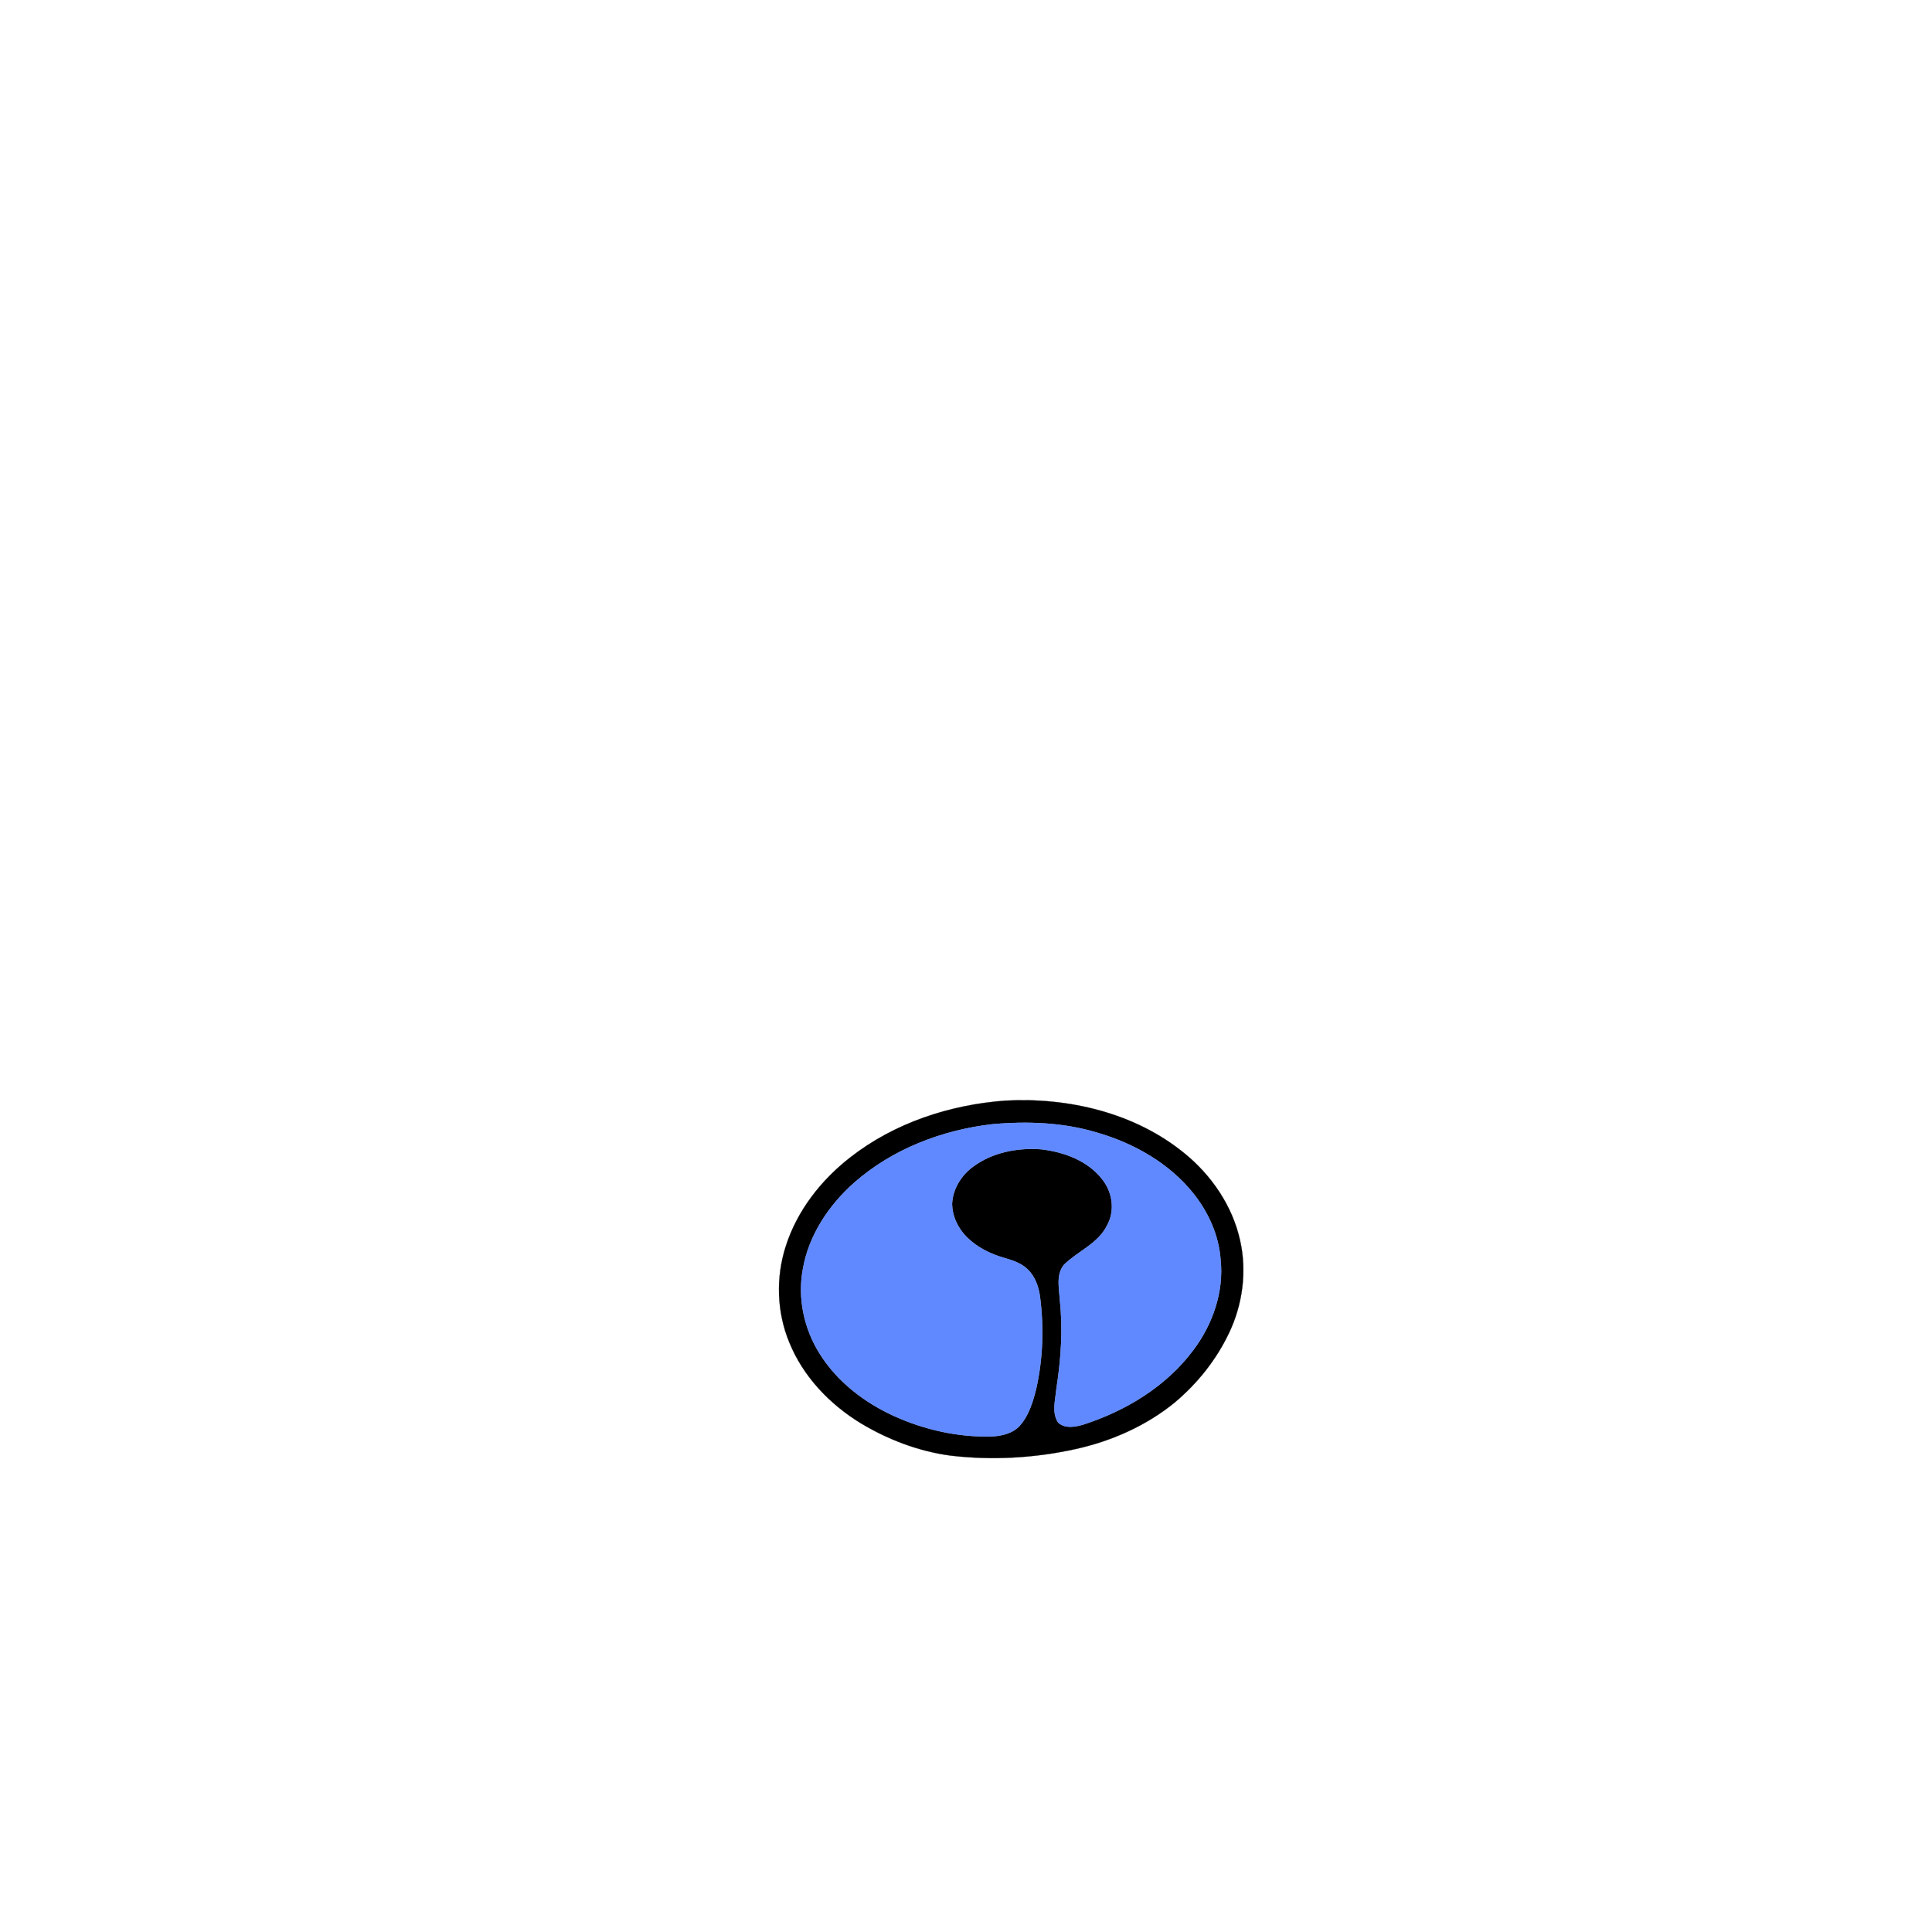 <?xml version="1.0" encoding="UTF-8" ?>
<!DOCTYPE svg PUBLIC "-//W3C//DTD SVG 1.1//EN" "http://www.w3.org/Graphics/SVG/1.1/DTD/svg11.dtd">
<svg width="1000pt" height="1000pt" viewBox="0 0 1000 1000" version="1.1" xmlns="http://www.w3.org/2000/svg">
<path fill="#000000" stroke="#000000" stroke-width="0.094" opacity="1.00" d=" M 520.49 569.68 C 553.08 567.96 587.36 575.96 613.01 596.90 C 627.05 608.30 637.87 624.12 641.83 641.89 C 645.51 658.00 643.20 675.23 636.08 690.09 C 629.49 703.89 619.73 716.13 608.03 725.93 C 593.27 737.98 575.41 745.87 556.88 749.99 C 535.67 754.69 513.64 755.95 492.07 753.42 C 475.59 751.23 459.71 745.20 445.50 736.64 C 429.41 726.81 415.68 712.45 408.54 694.82 C 402.03 679.11 401.50 661.10 406.75 644.95 C 412.61 626.62 424.97 610.84 440.05 599.10 C 462.95 581.18 491.68 571.77 520.49 569.68 M 513.58 581.90 C 487.56 584.92 461.88 594.75 442.09 612.19 C 428.96 623.84 418.58 639.37 415.56 656.88 C 412.74 671.91 416.15 687.85 424.31 700.73 C 433.39 715.27 447.56 726.06 463.05 733.07 C 478.66 740.08 495.80 743.91 512.94 743.51 C 518.33 743.33 524.19 742.01 527.94 737.83 C 532.55 732.54 534.63 725.63 536.31 718.95 C 539.86 703.26 540.36 686.92 538.28 670.99 C 537.59 665.88 535.72 660.73 531.99 657.07 C 528.73 653.87 524.28 652.37 519.99 651.15 C 512.80 649.14 505.86 645.71 500.51 640.43 C 495.91 635.85 492.84 629.57 492.80 623.02 C 493.17 615.29 497.64 608.19 503.84 603.74 C 513.87 596.37 526.83 593.95 539.06 594.88 C 550.83 596.29 563.08 600.78 570.54 610.44 C 575.76 616.99 577.24 626.55 573.12 634.03 C 568.56 643.67 557.89 647.52 550.69 654.66 C 546.50 659.82 548.25 666.86 548.57 672.92 C 550.26 688.33 549.11 703.90 546.74 719.18 C 546.25 724.81 544.31 731.18 547.68 736.29 C 551.18 739.60 556.72 738.58 560.91 737.29 C 582.94 730.17 603.79 717.46 617.74 698.69 C 627.68 685.42 633.56 668.61 631.77 651.95 C 630.86 639.32 625.39 627.29 617.50 617.49 C 605.04 602.03 587.02 591.84 568.15 586.33 C 550.51 580.96 531.83 580.27 513.58 581.90 Z" />
<path fill="#6089ff" stroke="#6089ff" stroke-width="0.094" opacity="1.00" d=" M 513.58 581.90 C 531.83 580.27 550.51 580.96 568.15 586.33 C 587.02 591.84 605.04 602.03 617.50 617.49 C 625.39 627.29 630.86 639.32 631.77 651.95 C 633.56 668.61 627.68 685.42 617.74 698.69 C 603.79 717.46 582.94 730.17 560.91 737.29 C 556.72 738.58 551.18 739.60 547.68 736.29 C 544.31 731.18 546.25 724.81 546.74 719.18 C 549.11 703.90 550.26 688.33 548.57 672.92 C 548.25 666.86 546.50 659.82 550.69 654.66 C 557.89 647.52 568.56 643.67 573.12 634.03 C 577.24 626.55 575.76 616.99 570.54 610.44 C 563.08 600.78 550.83 596.29 539.06 594.88 C 526.83 593.95 513.87 596.37 503.84 603.74 C 497.64 608.19 493.17 615.29 492.80 623.02 C 492.84 629.57 495.91 635.85 500.51 640.43 C 505.86 645.71 512.80 649.14 519.99 651.15 C 524.28 652.37 528.73 653.87 531.99 657.07 C 535.72 660.73 537.59 665.88 538.28 670.99 C 540.36 686.92 539.86 703.26 536.31 718.95 C 534.63 725.63 532.55 732.54 527.94 737.83 C 524.19 742.01 518.33 743.33 512.94 743.51 C 495.80 743.91 478.66 740.08 463.05 733.07 C 447.56 726.06 433.39 715.27 424.31 700.73 C 416.15 687.85 412.74 671.91 415.56 656.88 C 418.58 639.37 428.96 623.84 442.09 612.19 C 461.88 594.75 487.56 584.92 513.58 581.90 Z" />
</svg>
